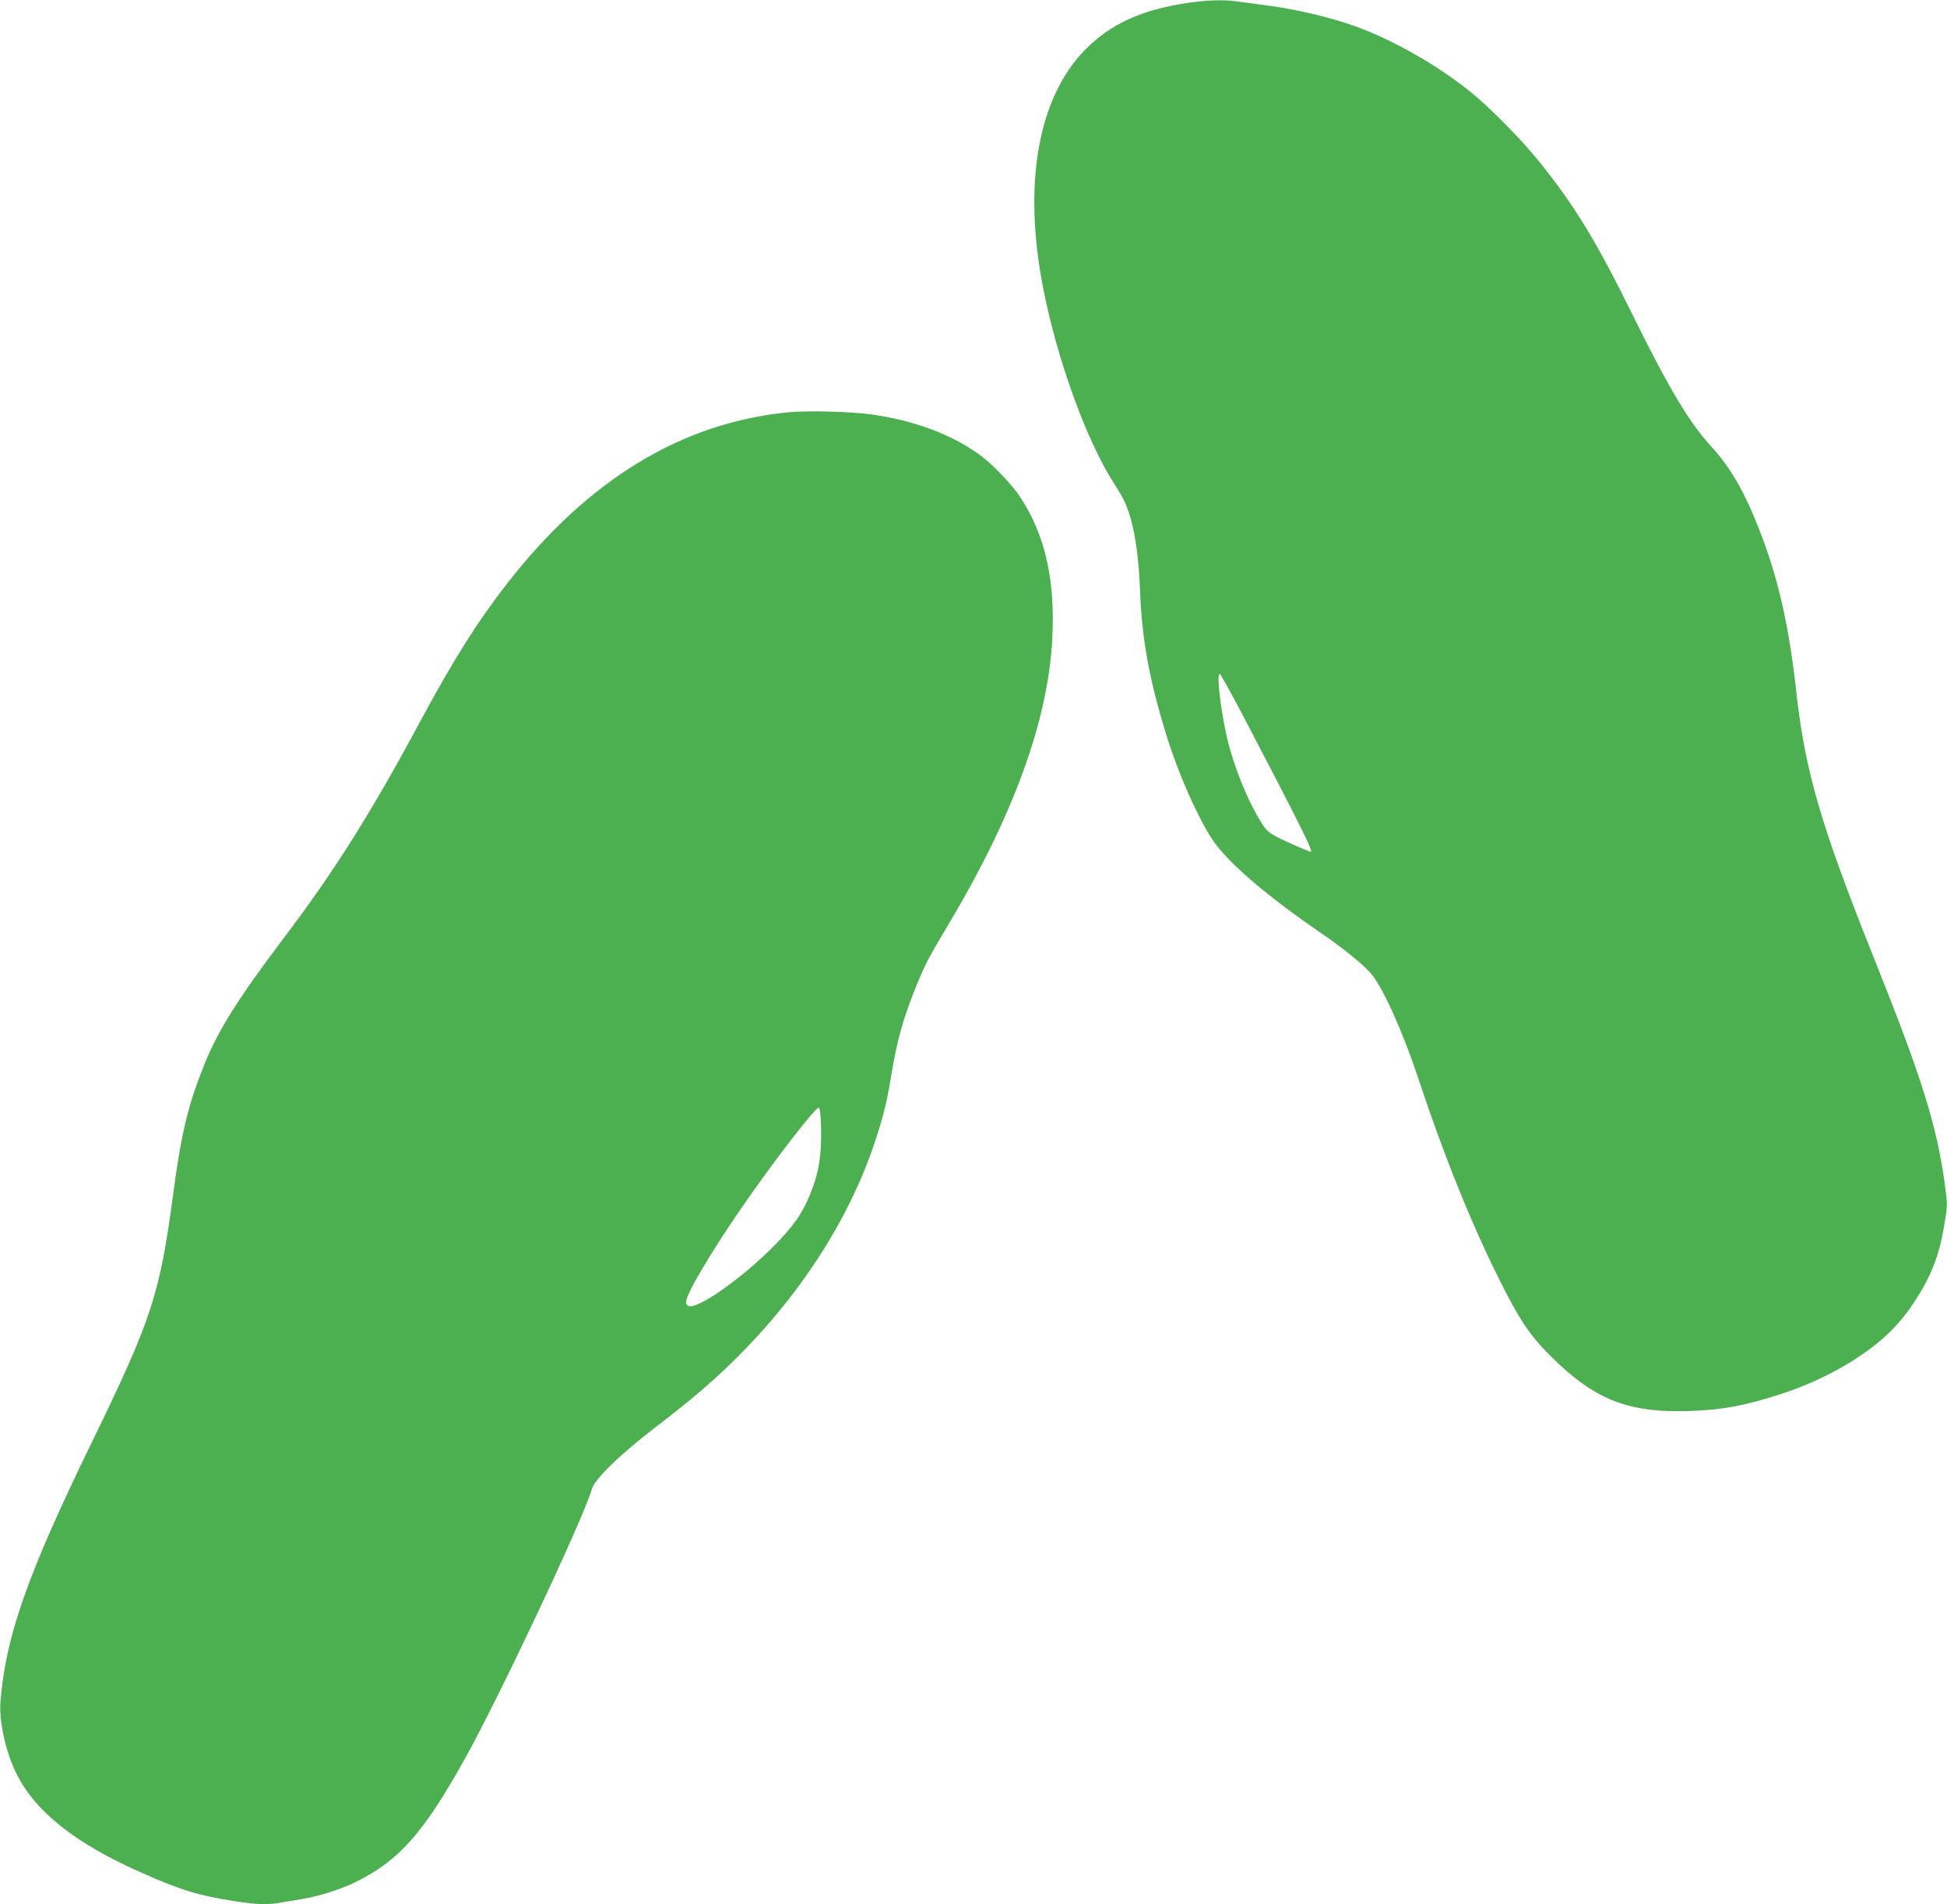 <?xml version="1.0" standalone="no"?>
<!DOCTYPE svg PUBLIC "-//W3C//DTD SVG 20010904//EN"
 "http://www.w3.org/TR/2001/REC-SVG-20010904/DTD/svg10.dtd">
<svg version="1.0" xmlns="http://www.w3.org/2000/svg"
 width="1280pt" height="1252pt" viewBox="0 0 1280 1252"
 preserveAspectRatio="xMidYMid meet">
<g transform="translate(0,1252) scale(0.1,-0.1)"
fill="#4caf50" stroke="none">
<path d="M7795 12499 c-297 -46 -499 -140 -663 -308 -307 -315 -407 -876 -276
-1555 91 -473 287 -1016 470 -1298 62 -97 81 -136 108 -230 32 -112 54 -280
61 -473 12 -318 61 -585 172 -945 76 -247 199 -528 300 -685 96 -148 354 -371
718 -620 138 -94 260 -193 320 -256 78 -83 213 -379 321 -705 165 -498 350
-957 535 -1325 144 -288 215 -387 398 -557 256 -236 472 -312 850 -299 213 7
370 36 606 114 217 71 420 175 586 300 116 87 200 177 281 298 113 172 165
303 200 509 22 133 22 134 4 267 -52 386 -151 703 -466 1489 -347 867 -453
1229 -510 1745 -48 440 -121 762 -247 1080 -96 245 -189 405 -316 543 -140
152 -278 384 -502 838 -247 503 -390 738 -624 1029 -118 148 -334 366 -461
467 -214 171 -502 335 -744 423 -149 55 -384 112 -557 135 -85 11 -184 25
-222 30 -96 14 -203 10 -342 -11z m383 -4696 c382 -731 457 -883 439 -883 -10
0 -142 57 -208 90 -67 34 -82 47 -114 97 -95 150 -193 396 -234 588 -41 191
-63 395 -42 395 4 0 76 -129 159 -287z"/>
<path d="M5180 9809 c-701 -69 -1316 -444 -1847 -1127 -191 -245 -354 -503
-566 -897 -329 -613 -570 -995 -907 -1440 -287 -379 -425 -598 -513 -815 -108
-265 -155 -457 -207 -850 -89 -671 -141 -831 -537 -1644 -423 -868 -567 -1278
-600 -1707 -10 -123 35 -328 102 -464 124 -255 391 -467 831 -660 255 -113
370 -148 602 -184 146 -23 221 -26 303 -11 30 5 96 16 148 25 122 21 255 64
361 117 276 139 434 318 702 797 224 399 787 1594 839 1781 18 65 187 229 422
409 236 181 379 303 532 456 440 438 762 951 924 1470 49 158 63 219 96 417
32 191 71 333 142 513 70 176 92 219 218 430 435 724 666 1356 693 1897 20
388 -48 684 -213 933 -49 74 -171 203 -245 260 -186 142 -439 239 -730 280
-142 19 -423 27 -550 14z m218 -4714 c3 -173 -15 -286 -69 -419 -53 -134 -112
-218 -243 -350 -211 -213 -500 -416 -560 -393 -9 4 -16 16 -16 27 0 50 160
321 366 620 207 301 487 664 507 657 8 -2 13 -48 15 -142z"/>
</g>
</svg>

